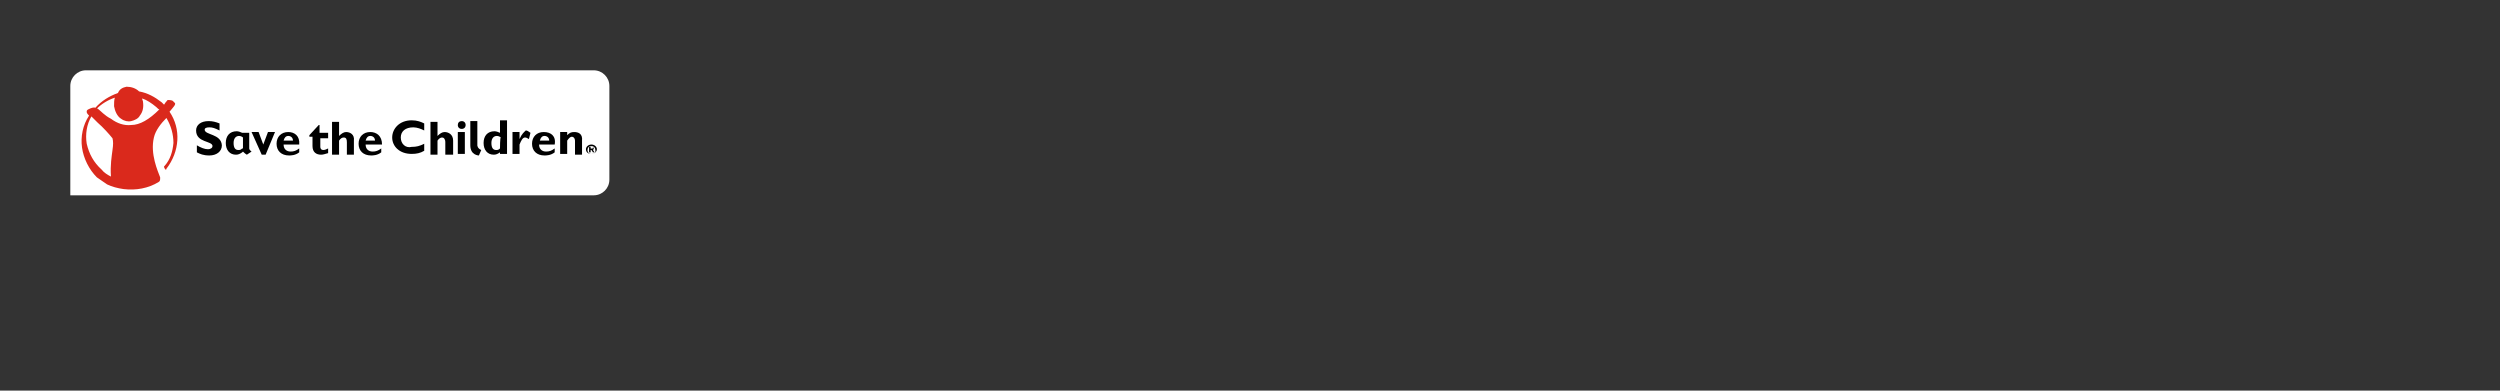 <?xml version="1.0" encoding="utf-8"?>
<!-- Generator: Adobe Illustrator 23.0.2, SVG Export Plug-In . SVG Version: 6.00 Build 0)  -->
<svg version="1.1" id="Layer_1" xmlns="http://www.w3.org/2000/svg" xmlns:xlink="http://www.w3.org/1999/xlink" x="0px" y="0px"
	 viewBox="0 0 320 50" style="enable-background:new 0 0 320 50;" xml:space="preserve">
<rect x="0" y="0" width="320" height="50" fill="#333333" stroke="none"/>
<style type="text/css">
	.st0{fill-rule:evenodd;clip-rule:evenodd;fill:#FFFFFF;}
	.st1{fill:#DA291C;}
</style>
<path class="st0" d="M76,9H11c-1.1,0-2,0.9-2,2v14h67c1.1,0,2-0.9,2-2V11C78,9.9,77.1,9,76,9z"/>
<title>logoBox</title>
<path id="path2800_1_" class="st1" d="M20.4,14c-1.3,1.3-2.5,2-3.6,2c-0.9,0.1-1.8-0.2-2.6-0.8c-0.8-0.4-1.3-1-1.7-1.3h-0.1l0,0l0,0
	l0,0c0.6-0.6,1.4-1.1,2.3-1.4l0,0l0,0l0,0c-0.1,0.3-0.1,0.7-0.1,1.1c0.1,0.6,0.4,1.3,0.9,1.6c0.4,0.3,0.9,0.4,1.3,0.3
	c0.4-0.1,0.9-0.3,1.1-0.7c0.4-0.5,0.5-1.1,0.4-1.8c0-0.1-0.1-0.2-0.1-0.4l0,0c0.6,0.2,1.2,0.6,1.8,1.1C20.2,13.9,20.3,14,20.4,14
	L20.4,14z M14.4,19.2c-0.1,0.8-0.3,1.9-0.2,3.4l0,0c-0.4-0.2-0.9-0.5-1.2-0.9c-1-0.9-1.6-2-1.9-3.3c-0.2-1.2,0-2.5,0.6-3.5l0,0l0,0
	l0,0c0.2,0.2,0.5,0.5,0.8,0.8c0.7,0.6,1.5,1.5,1.9,2C14.5,18.1,14.5,18.5,14.4,19.2 M21.7,14.3c0.5-0.6,0.8-0.9,0.7-1.1
	c-0.1-0.1-0.2-0.2-0.3-0.3c-0.2-0.1-0.5-0.1-0.6-0.1c-0.1,0-0.1,0.1-0.3,0.3L21,13.4l0,0c-0.1-0.1-0.2-0.2-0.3-0.3
	c-0.9-0.7-1.8-1.2-2.9-1.4c-0.4-0.4-1-0.6-1.6-0.6c-0.5,0.1-0.9,0.3-1.1,0.8c-1.1,0.4-2.1,1-2.9,1.9l0,0c-0.2-0.1-0.5,0-0.9,0.2
	c-0.2,0.1-0.2,0.2-0.2,0.3c0,0.1,0,0.2,0.3,0.5l0,0c-0.8,1.2-1.1,2.7-0.9,4.1c0.2,1.4,0.9,2.8,1.9,3.8c0.4,0.3,0.9,0.6,1.3,0.9l0,0
	c0.6,0.3,1.4,0.5,2.1,0.6c1.6,0.2,3.2-0.1,4.5-0.9l0,0c0.2-0.1,0.2-0.3,0.2-0.5v-0.1c-0.3-0.8-1.3-3-0.8-5.1
	c0.2-0.9,0.9-1.8,1.6-2.5l0,0c0.6,1,0.9,2.1,0.9,3.2c-0.1,1.1-0.4,2.1-1.1,2.9l0,0c0,0-0.1,0.1-0.1,0.1c0,0,0,0,0,0.1l0.1,0.2
	c0,0.1,0.1,0.1,0.1,0.1c0.1,0,0.1,0,0.1-0.1l0,0C23,19.4,23.2,16.5,21.7,14.3L21.7,14.3z"/>
<g>
	<path d="M26.2,16.6c0-0.2,0.2-0.3,0.6-0.3s0.7,0.1,1.3,0.4v-0.9c-0.5-0.2-0.9-0.3-1.4-0.3c-1,0-1.6,0.5-1.6,1.2
		c0,1.6,2.1,1.3,2.1,2c0,0.2-0.2,0.4-0.6,0.4s-0.9-0.2-1.4-0.5v0.9c0.4,0.2,0.8,0.4,1.6,0.4c0.9,0,1.6-0.5,1.6-1.3
		C28.3,17.1,26.2,17.3,26.2,16.6z"/>
	<polygon points="33.7,18.5 33.1,16.9 32.2,16.9 33.5,19.8 34,19.8 35.2,16.9 34.3,16.9 	"/>
	<path d="M36.9,16.9c-0.9,0-1.5,0.6-1.5,1.5s0.6,1.5,1.6,1.5c0.2,0,0.8,0,1.3-0.4V19c-0.4,0.3-0.7,0.4-1.1,0.4
		c-0.5,0-0.9-0.3-0.9-0.9h2C38.4,17.4,37.7,16.9,36.9,16.9z M36.3,18c0.1-0.4,0.3-0.6,0.6-0.6s0.6,0.2,0.6,0.6H36.3z"/>
	<path d="M40.9,16h-0.1l-1.2,1.3v0.2H40v1.2c0,0.8,0.5,1.1,1.1,1.1c0.3,0,0.5-0.1,0.9-0.2V19c-0.2,0.1-0.4,0.2-0.6,0.2
		c-0.3,0-0.4-0.2-0.4-0.4v-1.1H42V17h-1.1V16L40.9,16z"/>
	<path d="M44.3,16.9c-0.3,0-0.6,0.2-0.9,0.5l0,0v-1.8h-0.9v4.2h0.9V18c0.2-0.3,0.4-0.4,0.6-0.4c0.3,0,0.4,0.2,0.4,0.6v1.6h0.9V18
		C45.4,17.2,44.8,16.9,44.3,16.9z"/>
	<path d="M47.4,16.9c-0.9,0-1.5,0.6-1.5,1.5s0.6,1.5,1.6,1.5c0.2,0,0.8,0,1.3-0.4V19c-0.4,0.3-0.7,0.4-1.1,0.4
		c-0.5,0-0.9-0.3-0.9-0.9h2.1C48.9,17.4,48.2,16.9,47.4,16.9z M46.8,18c0.1-0.4,0.3-0.6,0.6-0.6c0.3,0,0.6,0.2,0.6,0.6H46.8z"/>
	<path d="M51.3,17.6c0-0.8,0.6-1.3,1.6-1.3c0.5,0,1,0.2,1.4,0.4v-0.9c-0.4-0.2-0.9-0.4-1.6-0.4c-1.6,0-2.5,1.1-2.5,2.2
		s0.9,2.1,2.5,2.1c0.6,0,1.1-0.1,1.6-0.4v-0.9c-0.6,0.3-1,0.4-1.6,0.4C51.9,19,51.3,18.4,51.3,17.6z"/>
	<path d="M56.9,16.9c-0.3,0-0.6,0.2-0.9,0.5l0,0v-1.8h-0.9v4.2h0.9V18c0.2-0.3,0.4-0.4,0.6-0.4s0.4,0.2,0.4,0.6v1.6H58V18
		C58,17.2,57.4,16.9,56.9,16.9z"/>
	<rect x="58.6" y="16.9" width="0.9" height="2.8"/>
	<path d="M59.1,15.5c-0.3,0-0.5,0.2-0.5,0.5s0.2,0.5,0.5,0.5s0.5-0.2,0.5-0.5S59.4,15.5,59.1,15.5z"/>
	<path d="M64,17c-0.2-0.1-0.5-0.2-0.7-0.2c-0.9,0-1.4,0.6-1.4,1.5s0.5,1.5,1.3,1.5c0.3,0,0.5-0.1,0.8-0.3v0.2h0.9v-4.3H64V17L64,17z
		 M64,19c-0.2,0.2-0.3,0.2-0.5,0.2c-0.4,0-0.6-0.3-0.6-0.9c0-0.6,0.3-0.9,0.7-0.9c0.2,0,0.4,0.1,0.5,0.2C64,17.6,64,19,64,19z"/>
	<path d="M66.5,17.8L66.5,17.8v-0.9h-0.9v2.8h0.9v-1.2c0.2-0.5,0.4-0.9,0.7-0.9c0.2,0,0.3,0.1,0.5,0.2l0.2-0.8
		c-0.3-0.2-0.4-0.3-0.6-0.3C67.1,16.9,66.8,17.1,66.5,17.8z"/>
	<path d="M69.6,16.9c-0.9,0-1.5,0.6-1.5,1.5s0.6,1.5,1.6,1.5c0.2,0,0.8,0,1.3-0.4V19c-0.4,0.3-0.7,0.4-1.1,0.4
		c-0.5,0-0.9-0.3-0.9-0.9h2C71.2,17.4,70.5,16.9,69.6,16.9z M69.1,18c0.1-0.4,0.3-0.6,0.6-0.6s0.6,0.2,0.6,0.6H69.1z"/>
	<path d="M73.5,16.9c-0.4,0-0.6,0.1-0.9,0.4v-0.4h-0.9v2.8h0.9V18c0.2-0.3,0.4-0.5,0.6-0.5s0.4,0.2,0.4,0.5v1.8h0.9V18
		C74.6,17.1,74,16.9,73.5,16.9z"/>
	<path d="M75.7,18.5c-0.4,0-0.7,0.3-0.7,0.6c0,0.4,0.3,0.6,0.7,0.6s0.7-0.3,0.7-0.6C76.4,18.8,76.1,18.5,75.7,18.5z M75.7,19.7
		c-0.3,0-0.5-0.2-0.5-0.5c0-0.3,0.2-0.5,0.5-0.5s0.5,0.2,0.5,0.5C76.3,19.5,76,19.7,75.7,19.7z"/>
	<path d="M76,19c0-0.2-0.3-0.2-0.3-0.2h-0.3v0.7h0.2v-0.3h0.1l0.2,0.3h0.2l-0.2-0.3C75.9,19.2,76,19.1,76,19z M75.6,19v-0.2
		c0.2,0,0.3,0,0.3,0.1C75.9,19.1,75.6,19,75.6,19z"/>
	<path d="M61.1,18.6v-3.1h-0.9v3.1c0,1.3,1.1,1.3,1.1,1.3l0.3-0.7C61.1,19,61.1,18.6,61.1,18.6z"/>
	<path d="M31.9,19v-2H31V17c-0.2-0.1-0.5-0.2-0.7-0.2c-0.9,0-1.4,0.6-1.4,1.5s0.5,1.5,1.3,1.5c0.3,0,0.5-0.1,0.8-0.3l0.1-0.1
		c0.1,0.1,0.3,0.3,0.5,0.4l0.6-0.4C32.2,19.4,31.9,19.2,31.9,19z M31,19c-0.2,0.2-0.3,0.2-0.5,0.2c-0.4,0-0.6-0.3-0.6-0.9
		c0-0.6,0.3-0.9,0.7-0.9c0.2,0,0.4,0.1,0.5,0.2V19z"/>
</g>
</svg>
